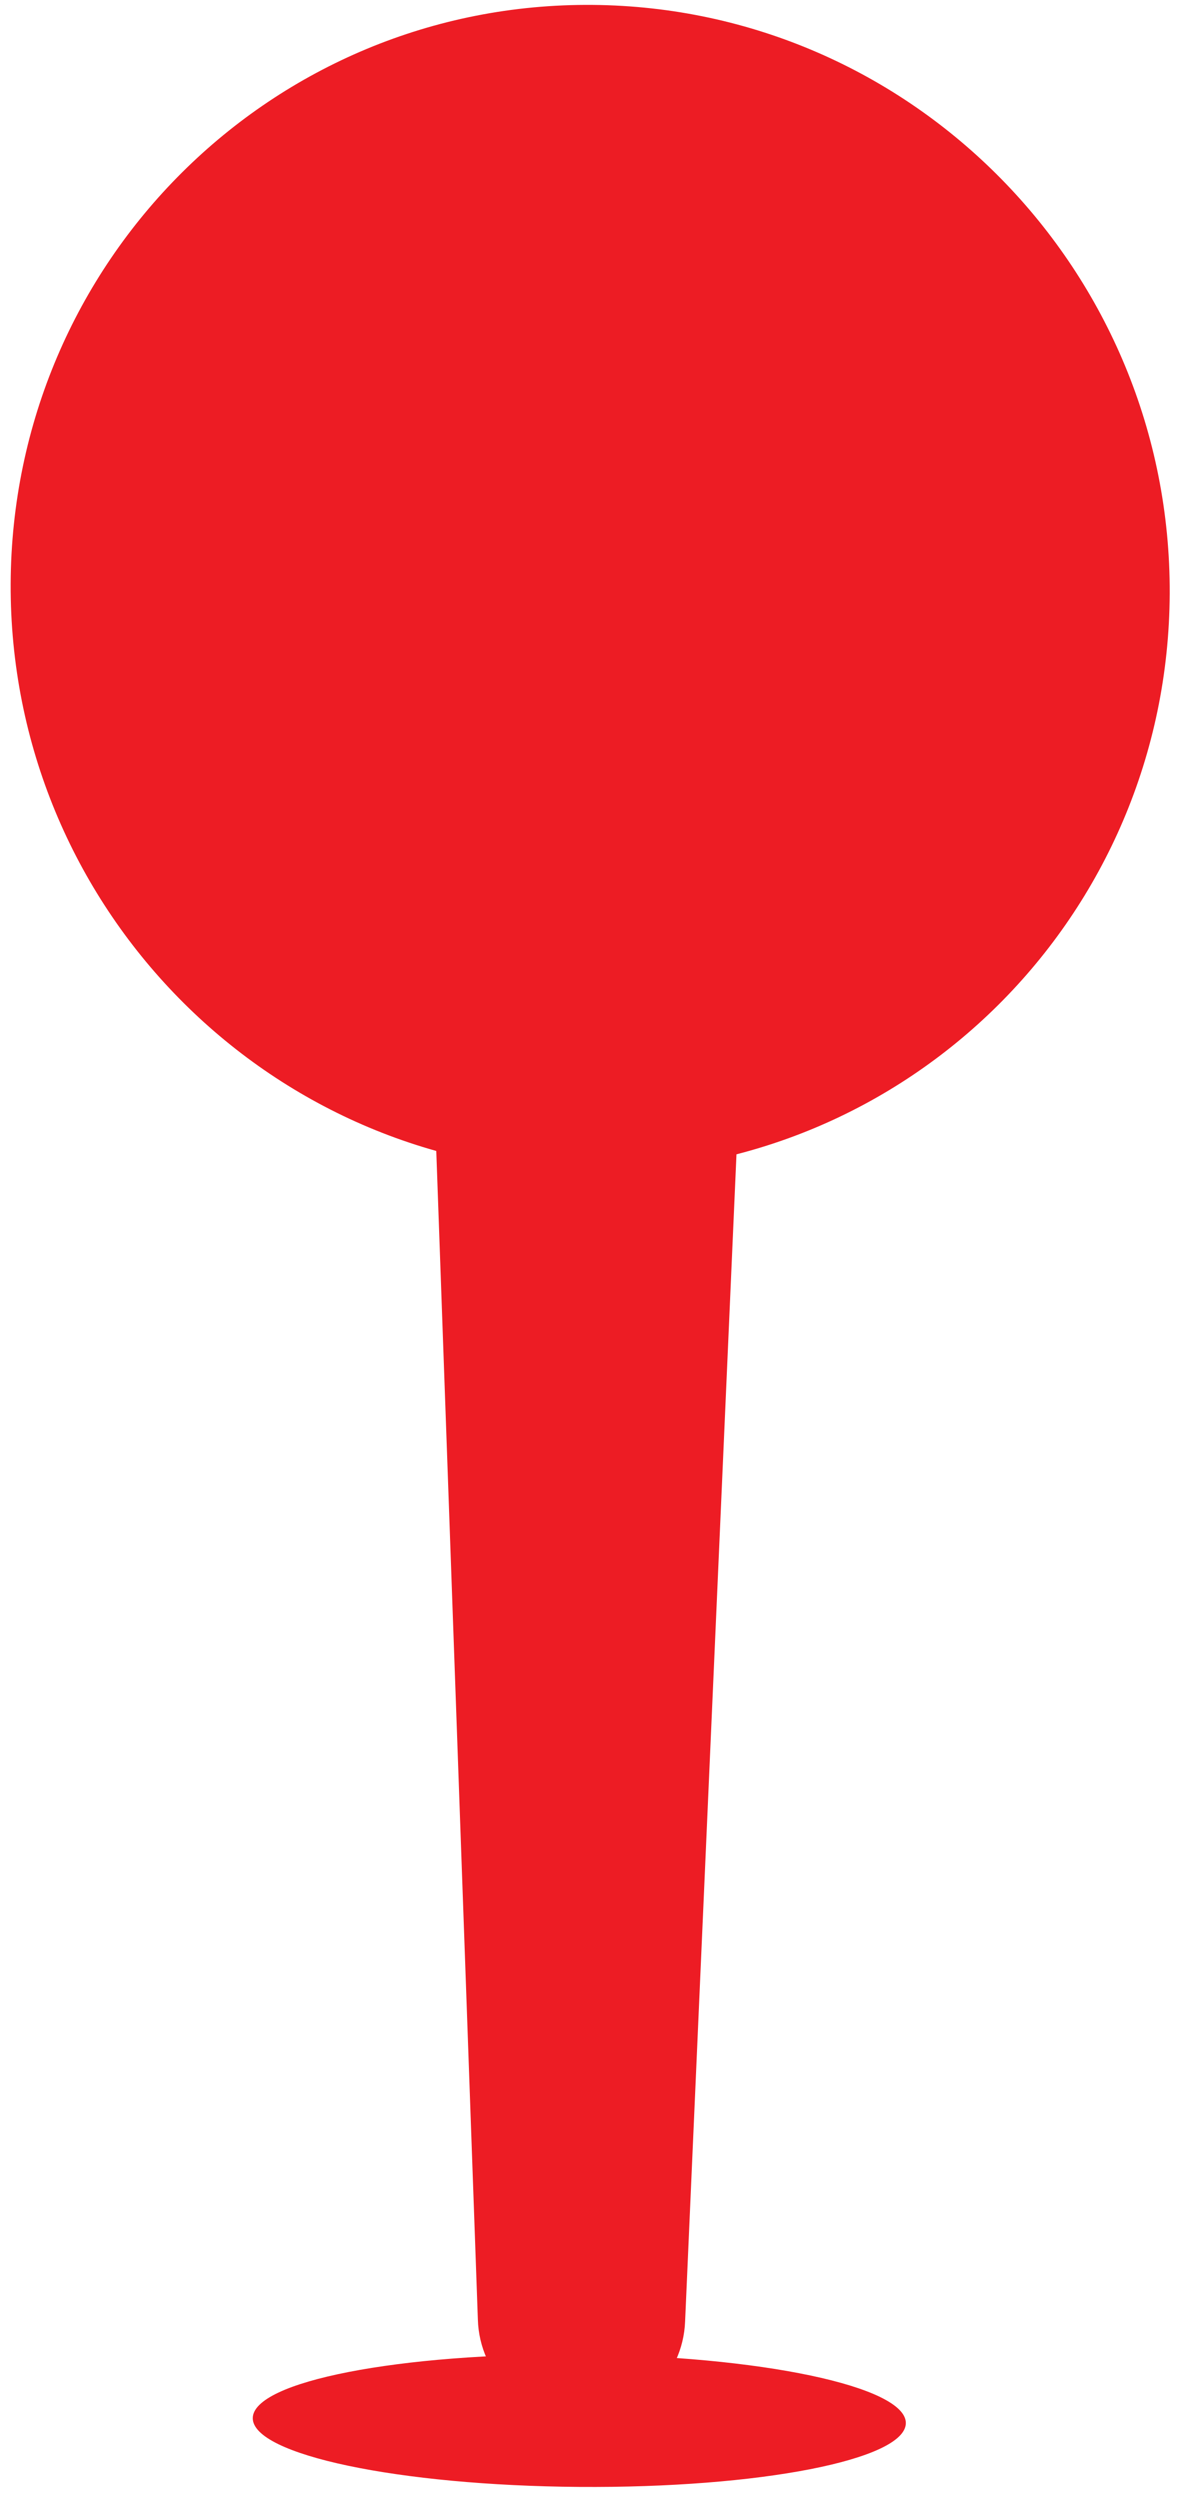 <svg width="98" height="207" fill="none" xmlns="http://www.w3.org/2000/svg"><path d="M47.963 205.932c14.94.113 27.062-2.253 27.077-5.285.014-3.032-12.085-5.582-27.025-5.695-14.94-.113-27.062 2.253-27.076 5.285-.014 3.032 12.085 5.582 27.024 5.695Z" fill="#ED1C24"/><path d="M39.587 192.082 35.418 75.005l26.489.225-5.153 116.998c-.174 4.593-3.996 8.22-8.58 8.181-4.66-.039-8.45-3.732-8.587-8.327Z" fill="#ED1C24"/><path d="M48.692 97.085c26.514.225 48.097-21.236 48.207-47.933C97.009 22.455 75.604.63 49.09.406 22.576.182.993 21.642.883 48.34.773 75.037 22.178 96.86 48.692 97.085Z" fill="#ED1C24"/></svg>